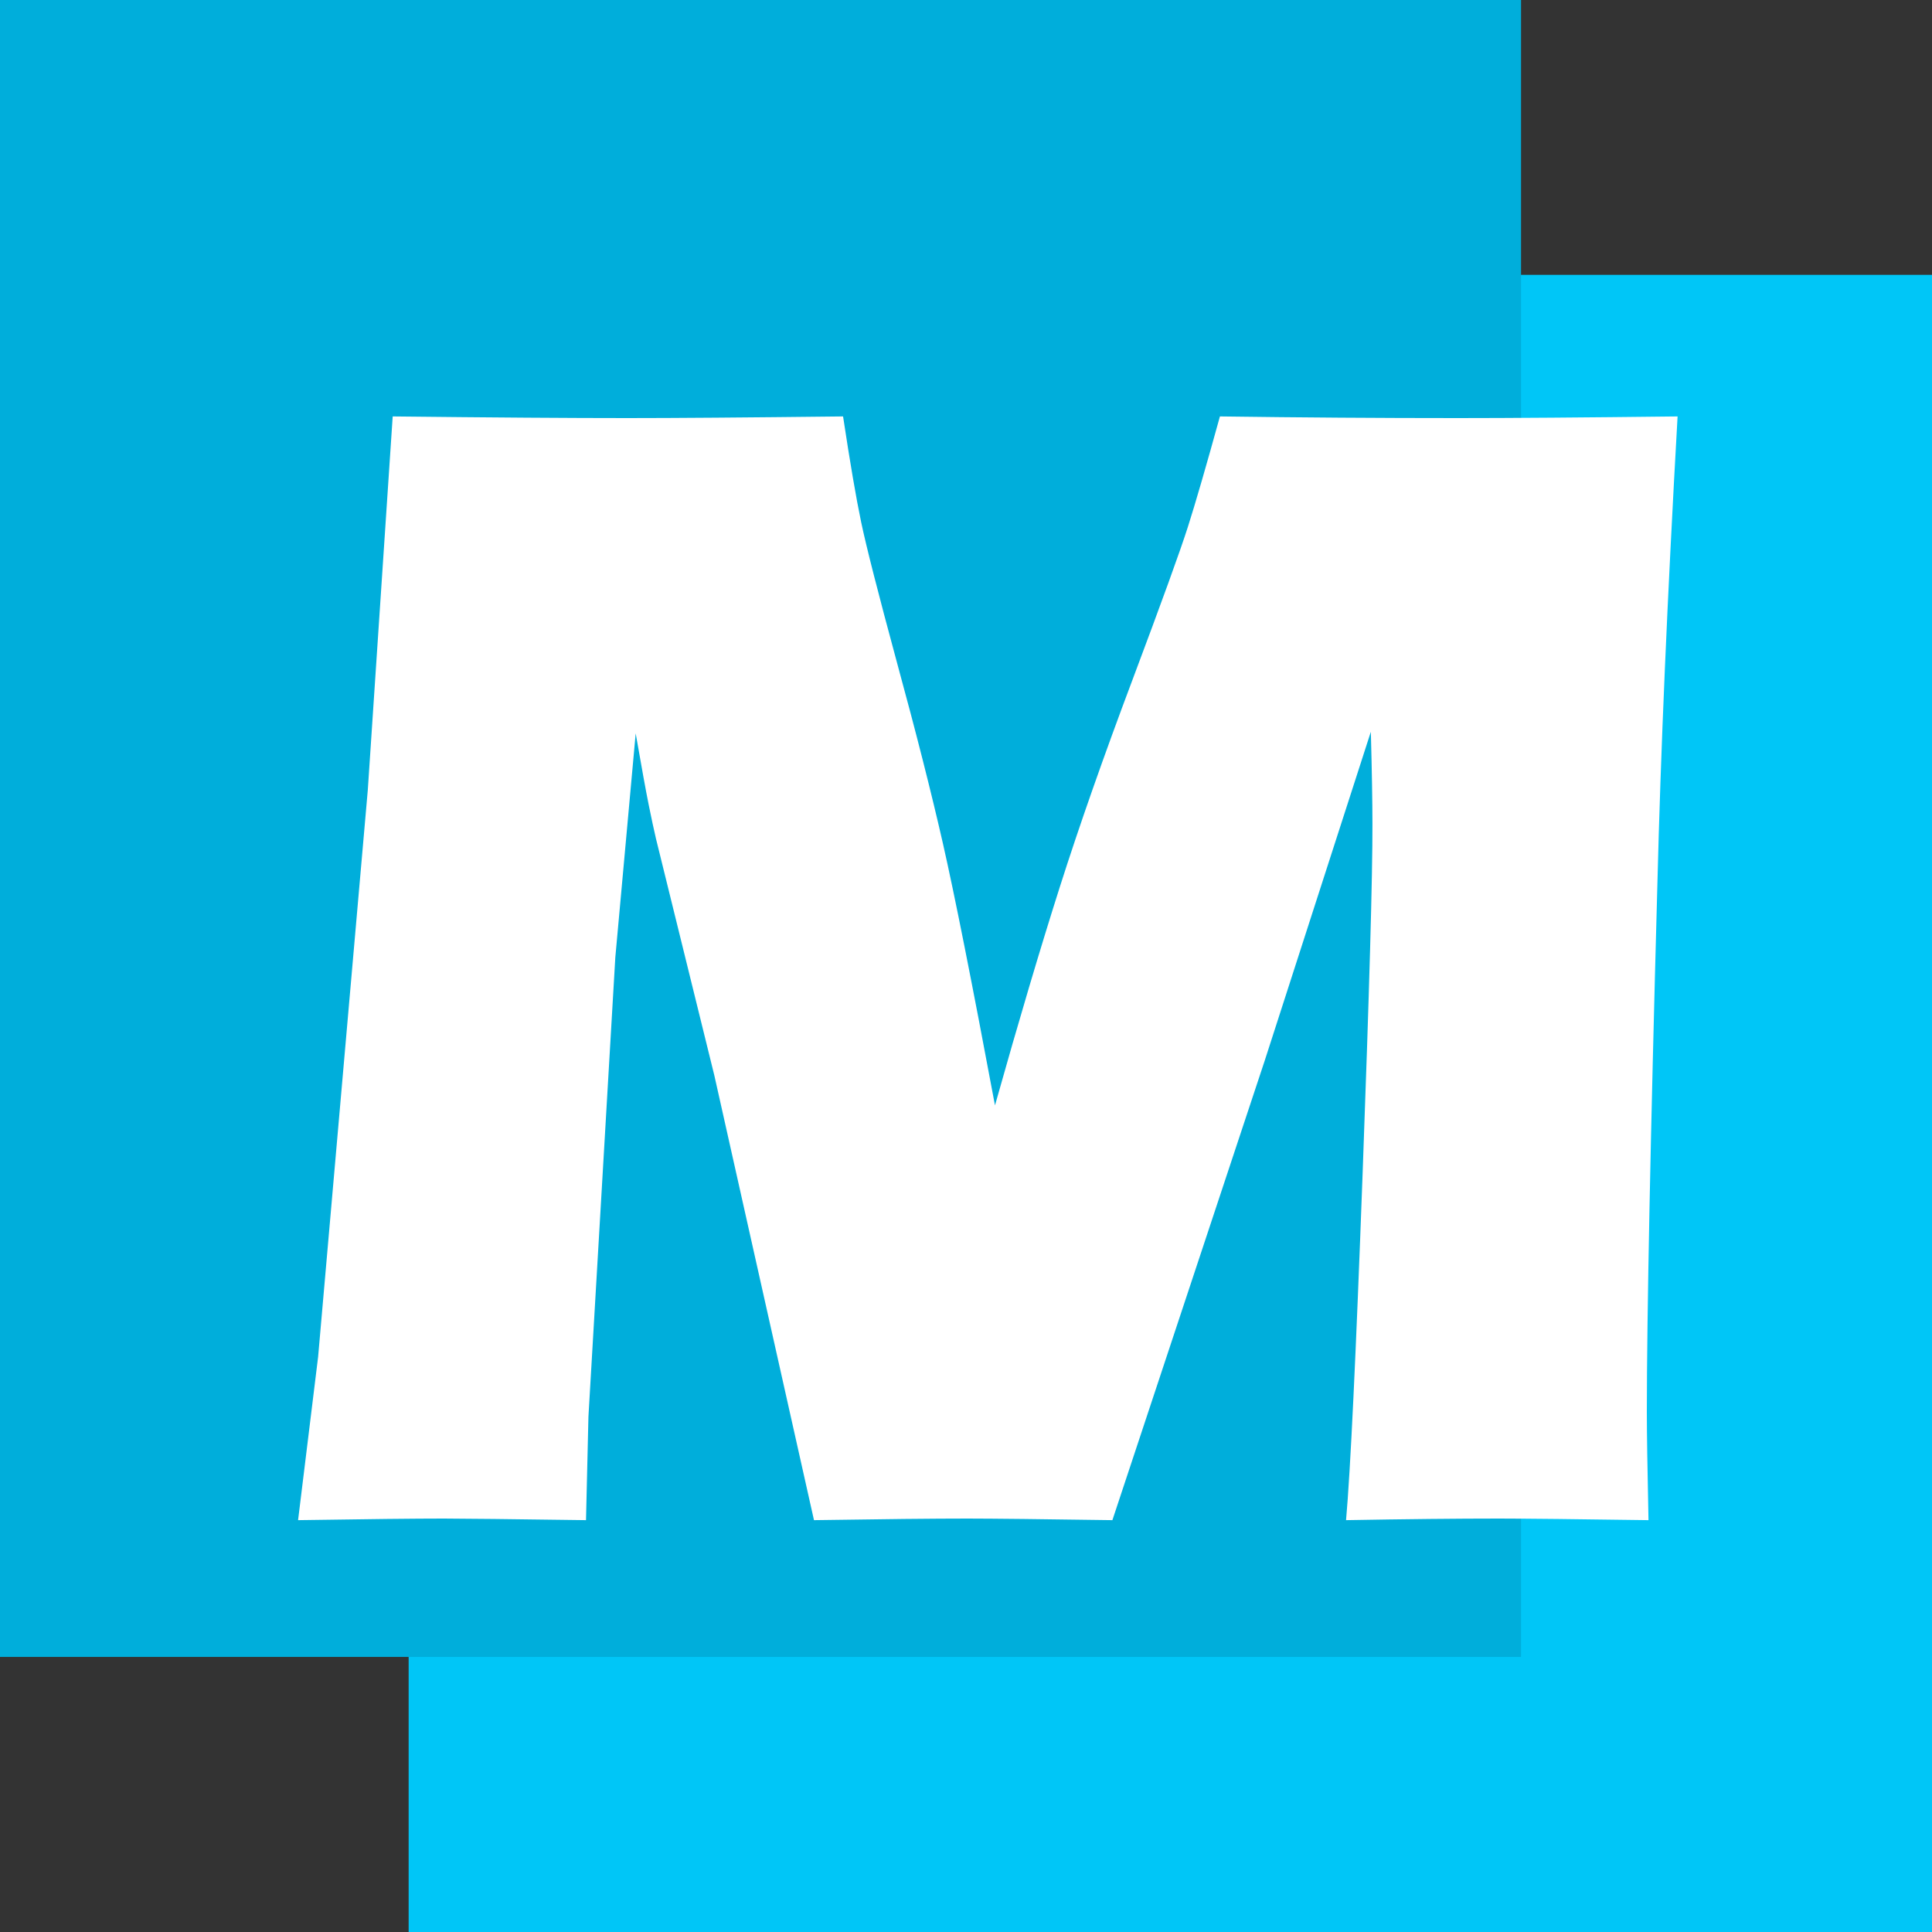 <svg id="Calque_1" data-name="Calque 1" xmlns="http://www.w3.org/2000/svg" viewBox="0 0 350 350"><rect x="0" y="0" width="350" height="350" fill="#333333" stroke="none"/><title>LogoMarsow</title><rect x="74.03" y="49.79" width="275.97" height="300.21" style="fill:#00c6f7"/><rect width="275.55" height="300.17" style="fill:#00aedb"/><path d="M54,275.39l3.63-29.59,9-102.68,4.51-67.68q27,.3,42.48.3,12.8,0,39.11-.3Q154.63,88,156,94.56t6.5,25.49q5.19,19,8.33,32.81t9.42,47.39q6.47-23,11.74-39.55t13.21-37.65q7.92-21.09,10-27.61t5.8-20q22,.3,43.07.3,14.34,0,39.84-.3-2.79,49.36-3.66,84.82-1.9,69.44-1.91,95.5,0,5.43.3,19.63-19.33-.28-27.1-.29-11.3,0-27.69.29,1.18-13.18,3-62.76t1.78-63.36q0-6-.29-16.7L229.1,192.19l-27.58,83.2q-19.05-.28-26.22-.29-9.09,0-27.84.29l-18.05-80.56-10.58-42.92q-.58-2.49-1.32-6.15t-2.35-12.9l-3.69,40.58-4.87,83.2-.44,18.75q-20.22-.28-25.79-.29Q72.75,275.1,54,275.39Z" style="fill:#fff"/></svg>